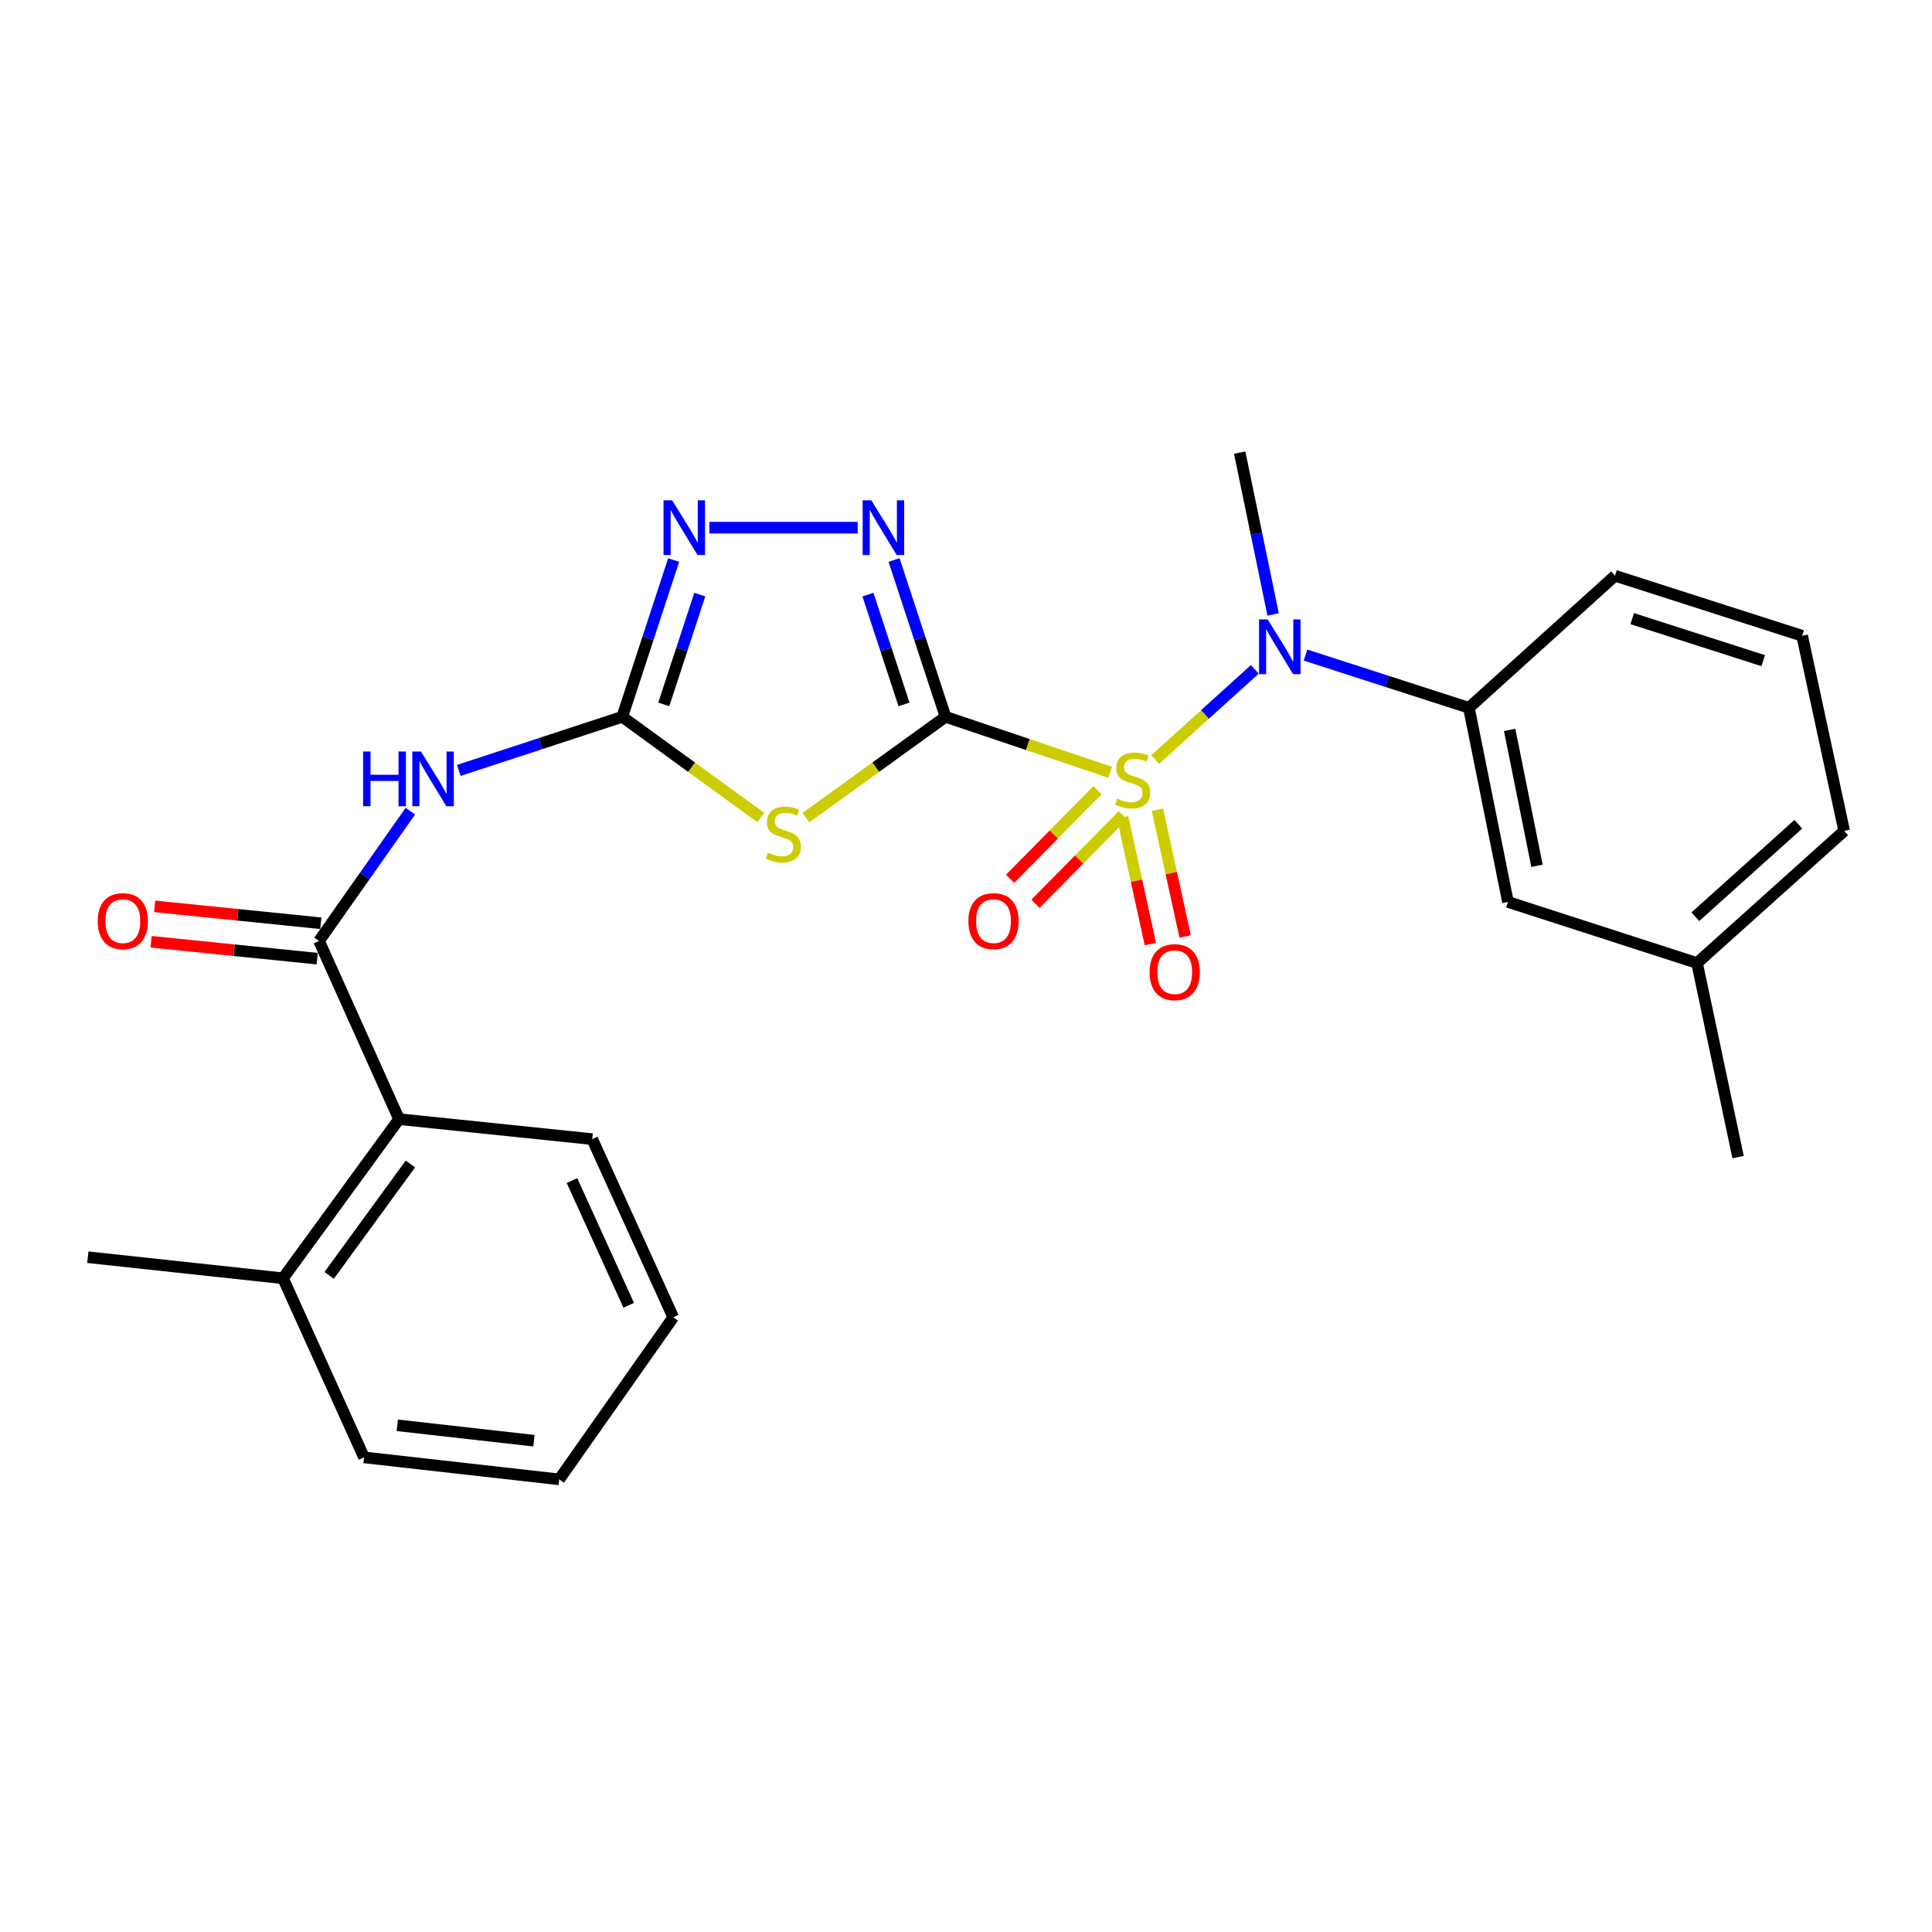 <?xml version='1.0' encoding='iso-8859-1'?>
<svg version='1.1' baseProfile='full'
              xmlns='http://www.w3.org/2000/svg'
                      xmlns:rdkit='http://www.rdkit.org/xml'
                      xmlns:xlink='http://www.w3.org/1999/xlink'
                  xml:space='preserve'
width='1000px' height='1000px' viewBox='0 0 1000 1000'>
<!-- END OF HEADER -->
<rect style='opacity:1.0;fill:#FFFFFF;stroke:none' width='1000' height='1000' x='0' y='0'> </rect>
<path class='bond-0' d='M 489.407,371.022 L 532.02,385.381' style='fill:none;fill-rule:evenodd;stroke:#000000;stroke-width:6px;stroke-linecap:butt;stroke-linejoin:miter;stroke-opacity:1' />
<path class='bond-0' d='M 532.02,385.381 L 574.633,399.74' style='fill:none;fill-rule:evenodd;stroke:#CCCC00;stroke-width:6px;stroke-linecap:butt;stroke-linejoin:miter;stroke-opacity:1' />
<path class='bond-1' d='M 489.407,371.022 L 453.264,397.115' style='fill:none;fill-rule:evenodd;stroke:#000000;stroke-width:6px;stroke-linecap:butt;stroke-linejoin:miter;stroke-opacity:1' />
<path class='bond-1' d='M 453.264,397.115 L 417.12,423.208' style='fill:none;fill-rule:evenodd;stroke:#CCCC00;stroke-width:6px;stroke-linecap:butt;stroke-linejoin:miter;stroke-opacity:1' />
<path class='bond-3' d='M 489.407,371.022 L 476.081,330.442' style='fill:none;fill-rule:evenodd;stroke:#000000;stroke-width:6px;stroke-linecap:butt;stroke-linejoin:miter;stroke-opacity:1' />
<path class='bond-3' d='M 476.081,330.442 L 462.756,289.862' style='fill:none;fill-rule:evenodd;stroke:#0000FF;stroke-width:6px;stroke-linecap:butt;stroke-linejoin:miter;stroke-opacity:1' />
<path class='bond-3' d='M 467.906,364.596 L 458.578,336.19' style='fill:none;fill-rule:evenodd;stroke:#000000;stroke-width:6px;stroke-linecap:butt;stroke-linejoin:miter;stroke-opacity:1' />
<path class='bond-3' d='M 458.578,336.19 L 449.25,307.784' style='fill:none;fill-rule:evenodd;stroke:#0000FF;stroke-width:6px;stroke-linecap:butt;stroke-linejoin:miter;stroke-opacity:1' />
<path class='bond-5' d='M 597.916,393.123 L 623.708,369.789' style='fill:none;fill-rule:evenodd;stroke:#CCCC00;stroke-width:6px;stroke-linecap:butt;stroke-linejoin:miter;stroke-opacity:1' />
<path class='bond-5' d='M 623.708,369.789 L 649.501,346.454' style='fill:none;fill-rule:evenodd;stroke:#0000FF;stroke-width:6px;stroke-linecap:butt;stroke-linejoin:miter;stroke-opacity:1' />
<path class='bond-10' d='M 568.065,409.001 L 545.447,431.938' style='fill:none;fill-rule:evenodd;stroke:#CCCC00;stroke-width:6px;stroke-linecap:butt;stroke-linejoin:miter;stroke-opacity:1' />
<path class='bond-10' d='M 545.447,431.938 L 522.828,454.875' style='fill:none;fill-rule:evenodd;stroke:#FF0000;stroke-width:6px;stroke-linecap:butt;stroke-linejoin:miter;stroke-opacity:1' />
<path class='bond-10' d='M 581.183,421.937 L 558.564,444.873' style='fill:none;fill-rule:evenodd;stroke:#CCCC00;stroke-width:6px;stroke-linecap:butt;stroke-linejoin:miter;stroke-opacity:1' />
<path class='bond-10' d='M 558.564,444.873 L 535.945,467.81' style='fill:none;fill-rule:evenodd;stroke:#FF0000;stroke-width:6px;stroke-linecap:butt;stroke-linejoin:miter;stroke-opacity:1' />
<path class='bond-11' d='M 581.083,423.054 L 588.26,455.858' style='fill:none;fill-rule:evenodd;stroke:#CCCC00;stroke-width:6px;stroke-linecap:butt;stroke-linejoin:miter;stroke-opacity:1' />
<path class='bond-11' d='M 588.26,455.858 L 595.437,488.661' style='fill:none;fill-rule:evenodd;stroke:#FF0000;stroke-width:6px;stroke-linecap:butt;stroke-linejoin:miter;stroke-opacity:1' />
<path class='bond-11' d='M 599.08,419.117 L 606.257,451.92' style='fill:none;fill-rule:evenodd;stroke:#CCCC00;stroke-width:6px;stroke-linecap:butt;stroke-linejoin:miter;stroke-opacity:1' />
<path class='bond-11' d='M 606.257,451.92 L 613.434,484.723' style='fill:none;fill-rule:evenodd;stroke:#FF0000;stroke-width:6px;stroke-linecap:butt;stroke-linejoin:miter;stroke-opacity:1' />
<path class='bond-2' d='M 393.795,423.158 L 357.937,397.09' style='fill:none;fill-rule:evenodd;stroke:#CCCC00;stroke-width:6px;stroke-linecap:butt;stroke-linejoin:miter;stroke-opacity:1' />
<path class='bond-2' d='M 357.937,397.09 L 322.079,371.022' style='fill:none;fill-rule:evenodd;stroke:#000000;stroke-width:6px;stroke-linecap:butt;stroke-linejoin:miter;stroke-opacity:1' />
<path class='bond-4' d='M 322.079,371.022 L 279.779,384.896' style='fill:none;fill-rule:evenodd;stroke:#000000;stroke-width:6px;stroke-linecap:butt;stroke-linejoin:miter;stroke-opacity:1' />
<path class='bond-4' d='M 279.779,384.896 L 237.48,398.771' style='fill:none;fill-rule:evenodd;stroke:#0000FF;stroke-width:6px;stroke-linecap:butt;stroke-linejoin:miter;stroke-opacity:1' />
<path class='bond-26' d='M 322.079,371.022 L 335.384,330.442' style='fill:none;fill-rule:evenodd;stroke:#000000;stroke-width:6px;stroke-linecap:butt;stroke-linejoin:miter;stroke-opacity:1' />
<path class='bond-26' d='M 335.384,330.442 L 348.688,289.862' style='fill:none;fill-rule:evenodd;stroke:#0000FF;stroke-width:6px;stroke-linecap:butt;stroke-linejoin:miter;stroke-opacity:1' />
<path class='bond-26' d='M 343.576,364.587 L 352.889,336.181' style='fill:none;fill-rule:evenodd;stroke:#000000;stroke-width:6px;stroke-linecap:butt;stroke-linejoin:miter;stroke-opacity:1' />
<path class='bond-26' d='M 352.889,336.181 L 362.203,307.775' style='fill:none;fill-rule:evenodd;stroke:#0000FF;stroke-width:6px;stroke-linecap:butt;stroke-linejoin:miter;stroke-opacity:1' />
<path class='bond-6' d='M 443.943,273.126 L 367.16,273.126' style='fill:none;fill-rule:evenodd;stroke:#0000FF;stroke-width:6px;stroke-linecap:butt;stroke-linejoin:miter;stroke-opacity:1' />
<path class='bond-7' d='M 212.396,419.863 L 188.763,453.453' style='fill:none;fill-rule:evenodd;stroke:#0000FF;stroke-width:6px;stroke-linecap:butt;stroke-linejoin:miter;stroke-opacity:1' />
<path class='bond-7' d='M 188.763,453.453 L 165.129,487.043' style='fill:none;fill-rule:evenodd;stroke:#000000;stroke-width:6px;stroke-linecap:butt;stroke-linejoin:miter;stroke-opacity:1' />
<path class='bond-8' d='M 675.727,339.065 L 718.013,352.71' style='fill:none;fill-rule:evenodd;stroke:#0000FF;stroke-width:6px;stroke-linecap:butt;stroke-linejoin:miter;stroke-opacity:1' />
<path class='bond-8' d='M 718.013,352.71 L 760.3,366.355' style='fill:none;fill-rule:evenodd;stroke:#000000;stroke-width:6px;stroke-linecap:butt;stroke-linejoin:miter;stroke-opacity:1' />
<path class='bond-16' d='M 658.961,318.045 L 650.31,276.16' style='fill:none;fill-rule:evenodd;stroke:#0000FF;stroke-width:6px;stroke-linecap:butt;stroke-linejoin:miter;stroke-opacity:1' />
<path class='bond-16' d='M 650.31,276.16 L 641.659,234.275' style='fill:none;fill-rule:evenodd;stroke:#000000;stroke-width:6px;stroke-linecap:butt;stroke-linejoin:miter;stroke-opacity:1' />
<path class='bond-9' d='M 165.129,487.043 L 206.549,579.258' style='fill:none;fill-rule:evenodd;stroke:#000000;stroke-width:6px;stroke-linecap:butt;stroke-linejoin:miter;stroke-opacity:1' />
<path class='bond-12' d='M 166.062,477.879 L 123.064,473.502' style='fill:none;fill-rule:evenodd;stroke:#000000;stroke-width:6px;stroke-linecap:butt;stroke-linejoin:miter;stroke-opacity:1' />
<path class='bond-12' d='M 123.064,473.502 L 80.065,469.125' style='fill:none;fill-rule:evenodd;stroke:#FF0000;stroke-width:6px;stroke-linecap:butt;stroke-linejoin:miter;stroke-opacity:1' />
<path class='bond-12' d='M 164.197,496.207 L 121.198,491.83' style='fill:none;fill-rule:evenodd;stroke:#000000;stroke-width:6px;stroke-linecap:butt;stroke-linejoin:miter;stroke-opacity:1' />
<path class='bond-12' d='M 121.198,491.83 L 78.199,487.453' style='fill:none;fill-rule:evenodd;stroke:#FF0000;stroke-width:6px;stroke-linecap:butt;stroke-linejoin:miter;stroke-opacity:1' />
<path class='bond-13' d='M 760.3,366.355 L 780.524,466.85' style='fill:none;fill-rule:evenodd;stroke:#000000;stroke-width:6px;stroke-linecap:butt;stroke-linejoin:miter;stroke-opacity:1' />
<path class='bond-13' d='M 781.394,377.794 L 795.551,448.141' style='fill:none;fill-rule:evenodd;stroke:#000000;stroke-width:6px;stroke-linecap:butt;stroke-linejoin:miter;stroke-opacity:1' />
<path class='bond-17' d='M 760.3,366.355 L 835.925,297.997' style='fill:none;fill-rule:evenodd;stroke:#000000;stroke-width:6px;stroke-linecap:butt;stroke-linejoin:miter;stroke-opacity:1' />
<path class='bond-14' d='M 206.549,579.258 L 146.482,661.637' style='fill:none;fill-rule:evenodd;stroke:#000000;stroke-width:6px;stroke-linecap:butt;stroke-linejoin:miter;stroke-opacity:1' />
<path class='bond-14' d='M 212.425,602.469 L 170.377,660.134' style='fill:none;fill-rule:evenodd;stroke:#000000;stroke-width:6px;stroke-linecap:butt;stroke-linejoin:miter;stroke-opacity:1' />
<path class='bond-18' d='M 206.549,579.258 L 306.533,589.605' style='fill:none;fill-rule:evenodd;stroke:#000000;stroke-width:6px;stroke-linecap:butt;stroke-linejoin:miter;stroke-opacity:1' />
<path class='bond-15' d='M 780.524,466.85 L 878.389,498.465' style='fill:none;fill-rule:evenodd;stroke:#000000;stroke-width:6px;stroke-linecap:butt;stroke-linejoin:miter;stroke-opacity:1' />
<path class='bond-20' d='M 146.482,661.637 L 45.455,650.727' style='fill:none;fill-rule:evenodd;stroke:#000000;stroke-width:6px;stroke-linecap:butt;stroke-linejoin:miter;stroke-opacity:1' />
<path class='bond-21' d='M 146.482,661.637 L 188.424,754.333' style='fill:none;fill-rule:evenodd;stroke:#000000;stroke-width:6px;stroke-linecap:butt;stroke-linejoin:miter;stroke-opacity:1' />
<path class='bond-23' d='M 878.389,498.465 L 899.626,598.919' style='fill:none;fill-rule:evenodd;stroke:#000000;stroke-width:6px;stroke-linecap:butt;stroke-linejoin:miter;stroke-opacity:1' />
<path class='bond-27' d='M 878.389,498.465 L 954.545,430.076' style='fill:none;fill-rule:evenodd;stroke:#000000;stroke-width:6px;stroke-linecap:butt;stroke-linejoin:miter;stroke-opacity:1' />
<path class='bond-27' d='M 877.503,474.499 L 930.813,426.628' style='fill:none;fill-rule:evenodd;stroke:#000000;stroke-width:6px;stroke-linecap:butt;stroke-linejoin:miter;stroke-opacity:1' />
<path class='bond-19' d='M 835.925,297.997 L 932.786,329.08' style='fill:none;fill-rule:evenodd;stroke:#000000;stroke-width:6px;stroke-linecap:butt;stroke-linejoin:miter;stroke-opacity:1' />
<path class='bond-19' d='M 844.825,320.201 L 912.628,341.959' style='fill:none;fill-rule:evenodd;stroke:#000000;stroke-width:6px;stroke-linecap:butt;stroke-linejoin:miter;stroke-opacity:1' />
<path class='bond-24' d='M 306.533,589.605 L 348.485,681.82' style='fill:none;fill-rule:evenodd;stroke:#000000;stroke-width:6px;stroke-linecap:butt;stroke-linejoin:miter;stroke-opacity:1' />
<path class='bond-24' d='M 296.057,611.066 L 325.423,675.617' style='fill:none;fill-rule:evenodd;stroke:#000000;stroke-width:6px;stroke-linecap:butt;stroke-linejoin:miter;stroke-opacity:1' />
<path class='bond-22' d='M 932.786,329.08 L 954.545,430.076' style='fill:none;fill-rule:evenodd;stroke:#000000;stroke-width:6px;stroke-linecap:butt;stroke-linejoin:miter;stroke-opacity:1' />
<path class='bond-28' d='M 188.424,754.333 L 289.451,765.725' style='fill:none;fill-rule:evenodd;stroke:#000000;stroke-width:6px;stroke-linecap:butt;stroke-linejoin:miter;stroke-opacity:1' />
<path class='bond-28' d='M 205.642,737.736 L 276.361,745.709' style='fill:none;fill-rule:evenodd;stroke:#000000;stroke-width:6px;stroke-linecap:butt;stroke-linejoin:miter;stroke-opacity:1' />
<path class='bond-25' d='M 348.485,681.82 L 289.451,765.725' style='fill:none;fill-rule:evenodd;stroke:#000000;stroke-width:6px;stroke-linecap:butt;stroke-linejoin:miter;stroke-opacity:1' />
<path  class='atom-1' d='M 578.269 413.38
Q 578.589 413.5, 579.909 414.06
Q 581.229 414.62, 582.669 414.98
Q 584.149 415.3, 585.589 415.3
Q 588.269 415.3, 589.829 414.02
Q 591.389 412.7, 591.389 410.42
Q 591.389 408.86, 590.589 407.9
Q 589.829 406.94, 588.629 406.42
Q 587.429 405.9, 585.429 405.3
Q 582.909 404.54, 581.389 403.82
Q 579.909 403.1, 578.829 401.58
Q 577.789 400.06, 577.789 397.5
Q 577.789 393.94, 580.189 391.74
Q 582.629 389.54, 587.429 389.54
Q 590.709 389.54, 594.429 391.1
L 593.509 394.18
Q 590.109 392.78, 587.549 392.78
Q 584.789 392.78, 583.269 393.94
Q 581.749 395.06, 581.789 397.02
Q 581.789 398.54, 582.549 399.46
Q 583.349 400.38, 584.469 400.9
Q 585.629 401.42, 587.549 402.02
Q 590.109 402.82, 591.629 403.62
Q 593.149 404.42, 594.229 406.06
Q 595.349 407.66, 595.349 410.42
Q 595.349 414.34, 592.709 416.46
Q 590.109 418.54, 585.749 418.54
Q 583.229 418.54, 581.309 417.98
Q 579.429 417.46, 577.189 416.54
L 578.269 413.38
' fill='#CCCC00'/>
<path  class='atom-2' d='M 397.451 441.352
Q 397.771 441.472, 399.091 442.032
Q 400.411 442.592, 401.851 442.952
Q 403.331 443.272, 404.771 443.272
Q 407.451 443.272, 409.011 441.992
Q 410.571 440.672, 410.571 438.392
Q 410.571 436.832, 409.771 435.872
Q 409.011 434.912, 407.811 434.392
Q 406.611 433.872, 404.611 433.272
Q 402.091 432.512, 400.571 431.792
Q 399.091 431.072, 398.011 429.552
Q 396.971 428.032, 396.971 425.472
Q 396.971 421.912, 399.371 419.712
Q 401.811 417.512, 406.611 417.512
Q 409.891 417.512, 413.611 419.072
L 412.691 422.152
Q 409.291 420.752, 406.731 420.752
Q 403.971 420.752, 402.451 421.912
Q 400.931 423.032, 400.971 424.992
Q 400.971 426.512, 401.731 427.432
Q 402.531 428.352, 403.651 428.872
Q 404.811 429.392, 406.731 429.992
Q 409.291 430.792, 410.811 431.592
Q 412.331 432.392, 413.411 434.032
Q 414.531 435.632, 414.531 438.392
Q 414.531 442.312, 411.891 444.432
Q 409.291 446.512, 404.931 446.512
Q 402.411 446.512, 400.491 445.952
Q 398.611 445.432, 396.371 444.512
L 397.451 441.352
' fill='#CCCC00'/>
<path  class='atom-4' d='M 451 258.966
L 460.28 273.966
Q 461.2 275.446, 462.68 278.126
Q 464.16 280.806, 464.24 280.966
L 464.24 258.966
L 468 258.966
L 468 287.286
L 464.12 287.286
L 454.16 270.886
Q 453 268.966, 451.76 266.766
Q 450.56 264.566, 450.2 263.886
L 450.2 287.286
L 446.52 287.286
L 446.52 258.966
L 451 258.966
' fill='#0000FF'/>
<path  class='atom-5' d='M 187.943 388.978
L 191.783 388.978
L 191.783 401.018
L 206.263 401.018
L 206.263 388.978
L 210.103 388.978
L 210.103 417.298
L 206.263 417.298
L 206.263 404.218
L 191.783 404.218
L 191.783 417.298
L 187.943 417.298
L 187.943 388.978
' fill='#0000FF'/>
<path  class='atom-5' d='M 217.903 388.978
L 227.183 403.978
Q 228.103 405.458, 229.583 408.138
Q 231.063 410.818, 231.143 410.978
L 231.143 388.978
L 234.903 388.978
L 234.903 417.298
L 231.023 417.298
L 221.063 400.898
Q 219.903 398.978, 218.663 396.778
Q 217.463 394.578, 217.103 393.898
L 217.103 417.298
L 213.423 417.298
L 213.423 388.978
L 217.903 388.978
' fill='#0000FF'/>
<path  class='atom-6' d='M 656.155 320.61
L 665.435 335.61
Q 666.355 337.09, 667.835 339.77
Q 669.315 342.45, 669.395 342.61
L 669.395 320.61
L 673.155 320.61
L 673.155 348.93
L 669.275 348.93
L 659.315 332.53
Q 658.155 330.61, 656.915 328.41
Q 655.715 326.21, 655.355 325.53
L 655.355 348.93
L 651.675 348.93
L 651.675 320.61
L 656.155 320.61
' fill='#0000FF'/>
<path  class='atom-7' d='M 347.915 258.966
L 357.195 273.966
Q 358.115 275.446, 359.595 278.126
Q 361.075 280.806, 361.155 280.966
L 361.155 258.966
L 364.915 258.966
L 364.915 287.286
L 361.035 287.286
L 351.075 270.886
Q 349.915 268.966, 348.675 266.766
Q 347.475 264.566, 347.115 263.886
L 347.115 287.286
L 343.435 287.286
L 343.435 258.966
L 347.915 258.966
' fill='#0000FF'/>
<path  class='atom-11' d='M 501.237 476.786
Q 501.237 469.986, 504.597 466.186
Q 507.957 462.386, 514.237 462.386
Q 520.517 462.386, 523.877 466.186
Q 527.237 469.986, 527.237 476.786
Q 527.237 483.666, 523.837 487.586
Q 520.437 491.466, 514.237 491.466
Q 507.997 491.466, 504.597 487.586
Q 501.237 483.706, 501.237 476.786
M 514.237 488.266
Q 518.557 488.266, 520.877 485.386
Q 523.237 482.466, 523.237 476.786
Q 523.237 471.226, 520.877 468.426
Q 518.557 465.586, 514.237 465.586
Q 509.917 465.586, 507.557 468.386
Q 505.237 471.186, 505.237 476.786
Q 505.237 482.506, 507.557 485.386
Q 509.917 488.266, 514.237 488.266
' fill='#FF0000'/>
<path  class='atom-12' d='M 595.028 503.191
Q 595.028 496.391, 598.388 492.591
Q 601.748 488.791, 608.028 488.791
Q 614.308 488.791, 617.668 492.591
Q 621.028 496.391, 621.028 503.191
Q 621.028 510.071, 617.628 513.991
Q 614.228 517.871, 608.028 517.871
Q 601.788 517.871, 598.388 513.991
Q 595.028 510.111, 595.028 503.191
M 608.028 514.671
Q 612.348 514.671, 614.668 511.791
Q 617.028 508.871, 617.028 503.191
Q 617.028 497.631, 614.668 494.831
Q 612.348 491.991, 608.028 491.991
Q 603.708 491.991, 601.348 494.791
Q 599.028 497.591, 599.028 503.191
Q 599.028 508.911, 601.348 511.791
Q 603.708 514.671, 608.028 514.671
' fill='#FF0000'/>
<path  class='atom-13' d='M 50.58 476.786
Q 50.58 469.986, 53.94 466.186
Q 57.3 462.386, 63.58 462.386
Q 69.86 462.386, 73.22 466.186
Q 76.58 469.986, 76.58 476.786
Q 76.58 483.666, 73.18 487.586
Q 69.78 491.466, 63.58 491.466
Q 57.34 491.466, 53.94 487.586
Q 50.58 483.706, 50.58 476.786
M 63.58 488.266
Q 67.9 488.266, 70.22 485.386
Q 72.58 482.466, 72.58 476.786
Q 72.58 471.226, 70.22 468.426
Q 67.9 465.586, 63.58 465.586
Q 59.26 465.586, 56.9 468.386
Q 54.58 471.186, 54.58 476.786
Q 54.58 482.506, 56.9 485.386
Q 59.26 488.266, 63.58 488.266
' fill='#FF0000'/>
</svg>
